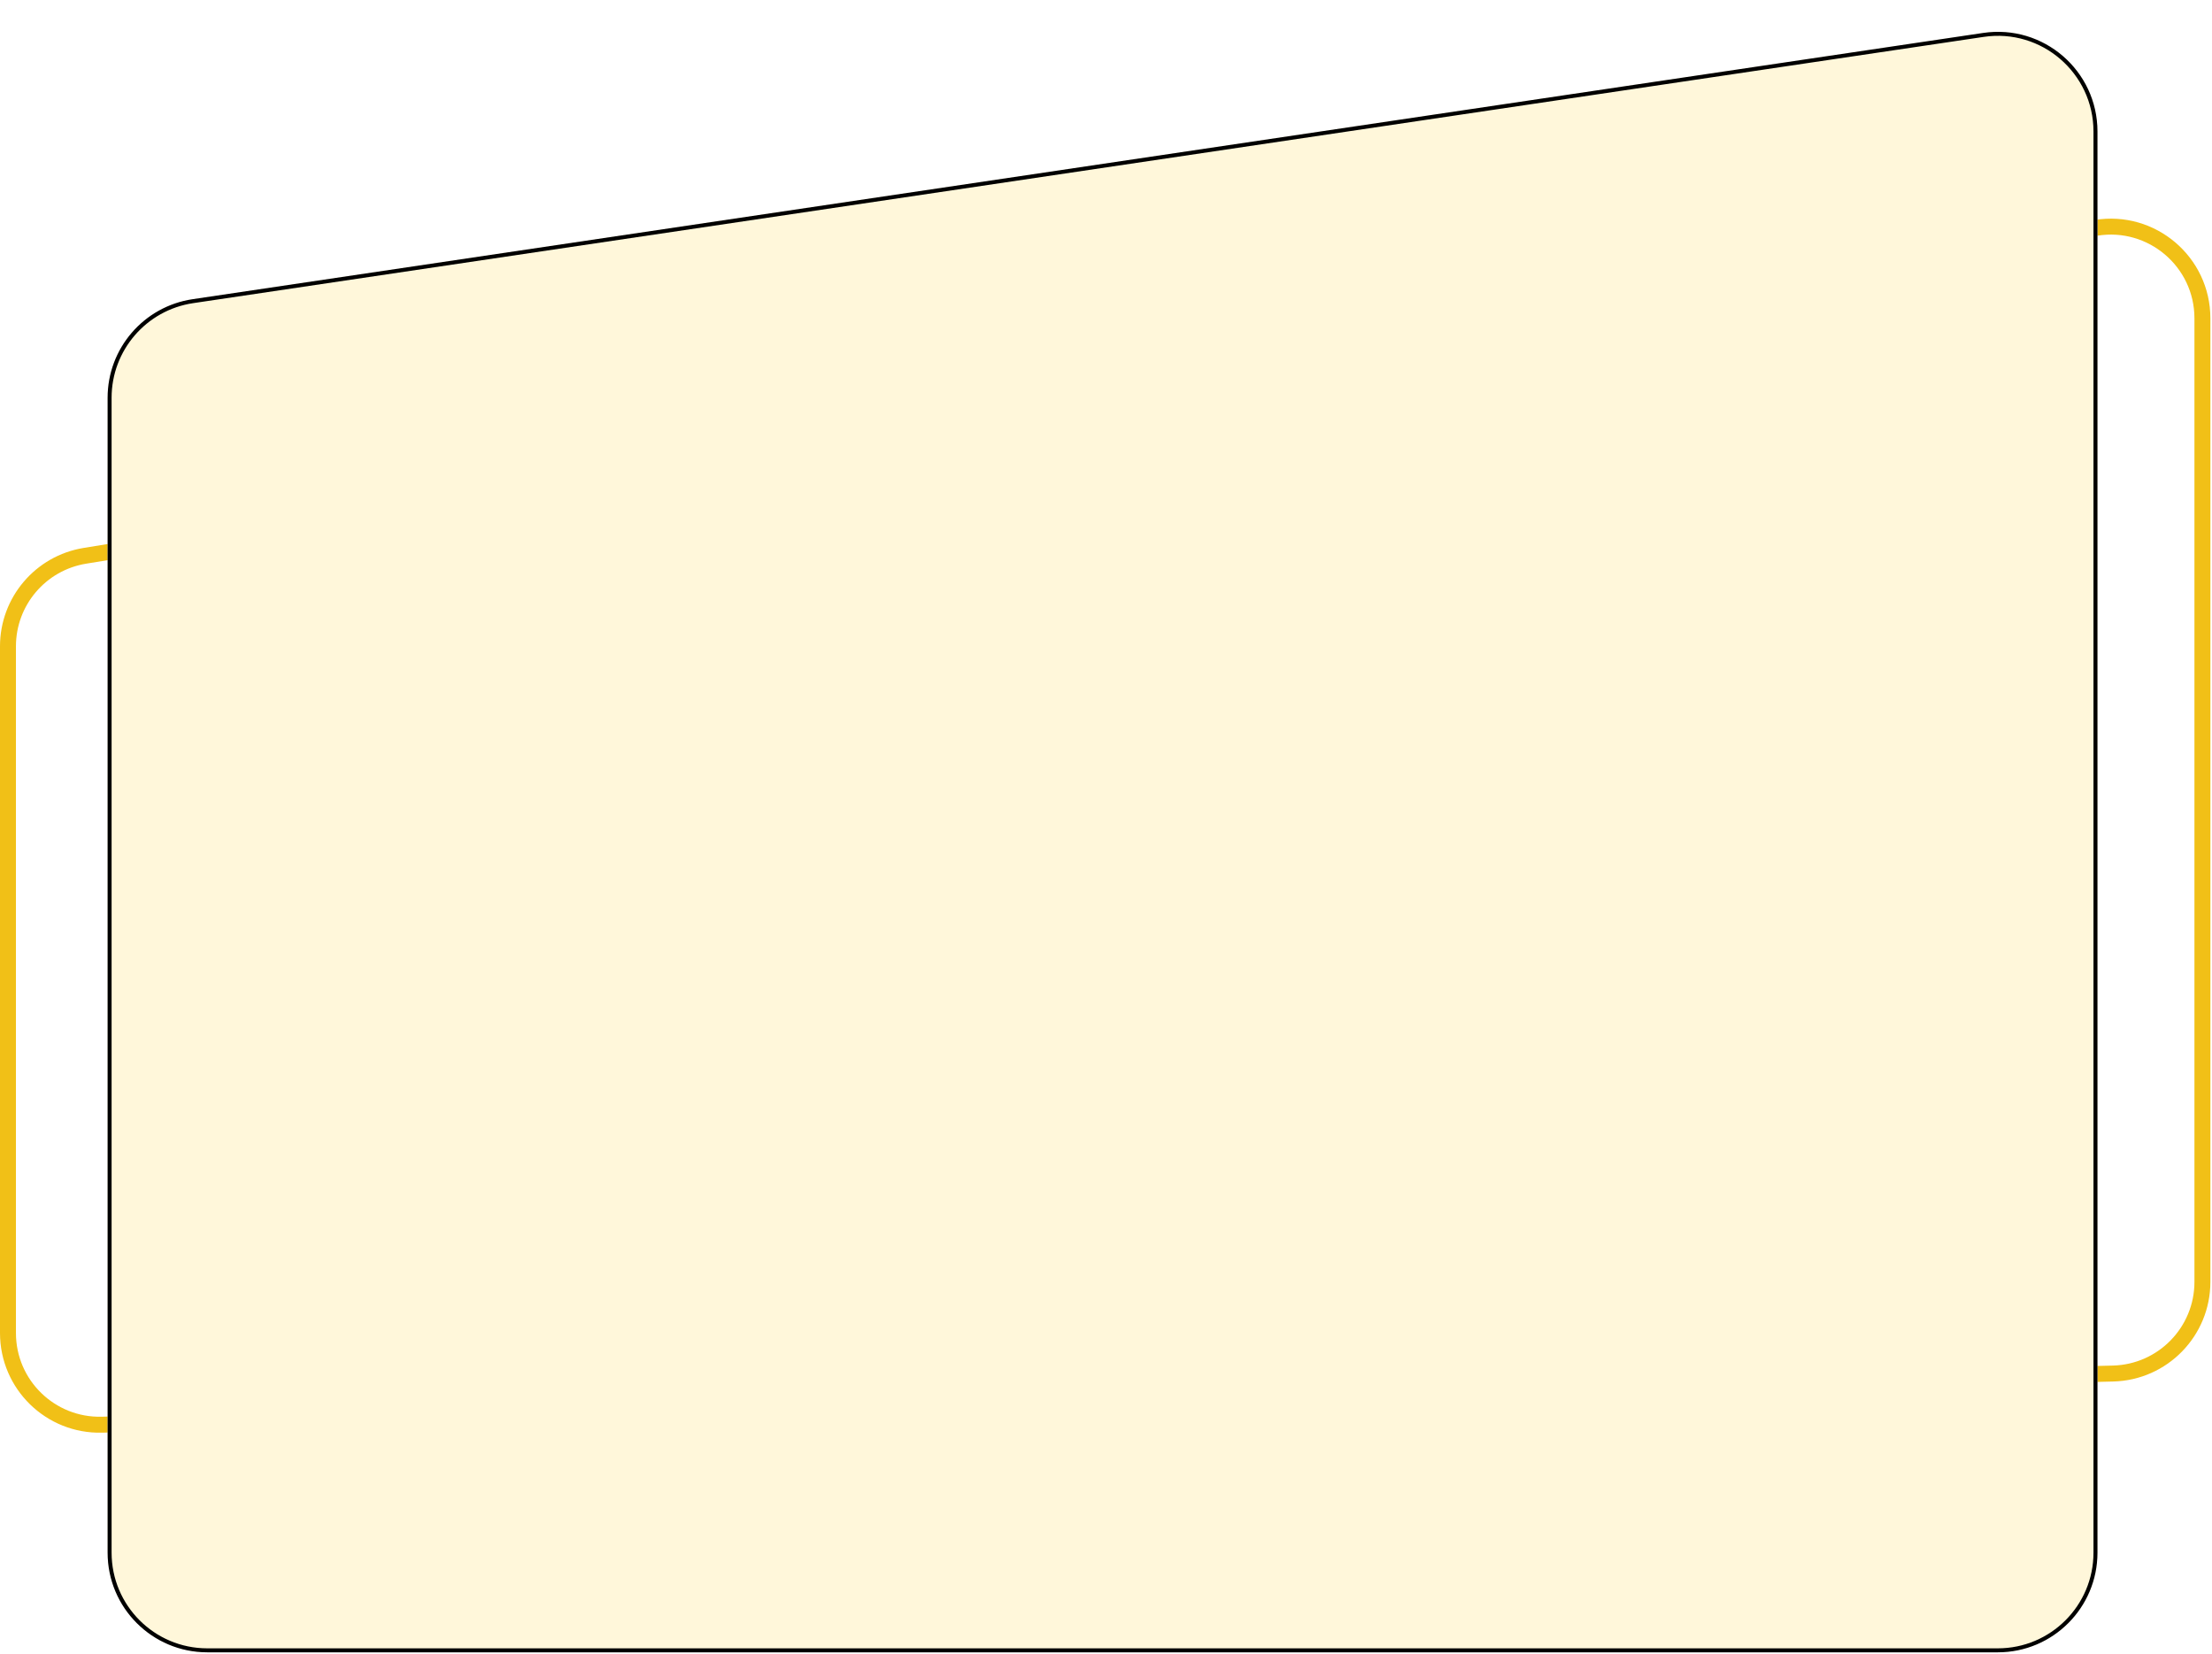 <svg width="555" height="415" viewBox="0 0 555 415" fill="none" xmlns="http://www.w3.org/2000/svg">
<path d="M2 162.128C2 150.854 10.172 141.242 21.299 139.427L525.893 57.155C539.888 54.873 552.594 65.675 552.594 79.855V321.569C552.594 334.043 542.65 344.244 530.179 344.561L25.585 357.396C12.657 357.725 2 347.335 2 334.404V162.128Z" stroke="#F1C017" stroke-width="4"/>
<g filter="url(#filter0_d_2013_3)">
<path d="M23 95.784C23 83.397 32.071 72.878 44.324 71.056L493.586 4.263C508.691 2.018 522.263 13.72 522.263 28.992V385.496C522.263 399.303 511.07 410.496 497.263 410.496H48C34.193 410.496 23 399.303 23 385.496V95.784Z" fill="#FFF7DA"/>
<path d="M44.397 71.551L493.66 4.758C508.463 2.557 521.763 14.026 521.763 28.992V385.496C521.763 399.027 510.794 409.996 497.263 409.996H48C34.469 409.996 23.5 399.027 23.5 385.496V95.784C23.5 83.645 32.39 73.336 44.397 71.551Z" stroke="black"/>
</g>
<defs>
<filter id="filter0_d_2013_3" x="23" y="3.987" width="503.263" height="410.51" filterUnits="userSpaceOnUse" color-interpolation-filters="sRGB">
<feFlood flood-opacity="0" result="BackgroundImageFix"/>
<feColorMatrix in="SourceAlpha" type="matrix" values="0 0 0 0 0 0 0 0 0 0 0 0 0 0 0 0 0 0 127 0" result="hardAlpha"/>
<feOffset dx="4" dy="4"/>
<feComposite in2="hardAlpha" operator="out"/>
<feColorMatrix type="matrix" values="0 0 0 0 0 0 0 0 0 0 0 0 0 0 0 0 0 0 0.95 0"/>
<feBlend mode="normal" in2="BackgroundImageFix" result="effect1_dropShadow_2013_3"/>
<feBlend mode="normal" in="SourceGraphic" in2="effect1_dropShadow_2013_3" result="shape"/>
</filter>
</defs>
</svg>
